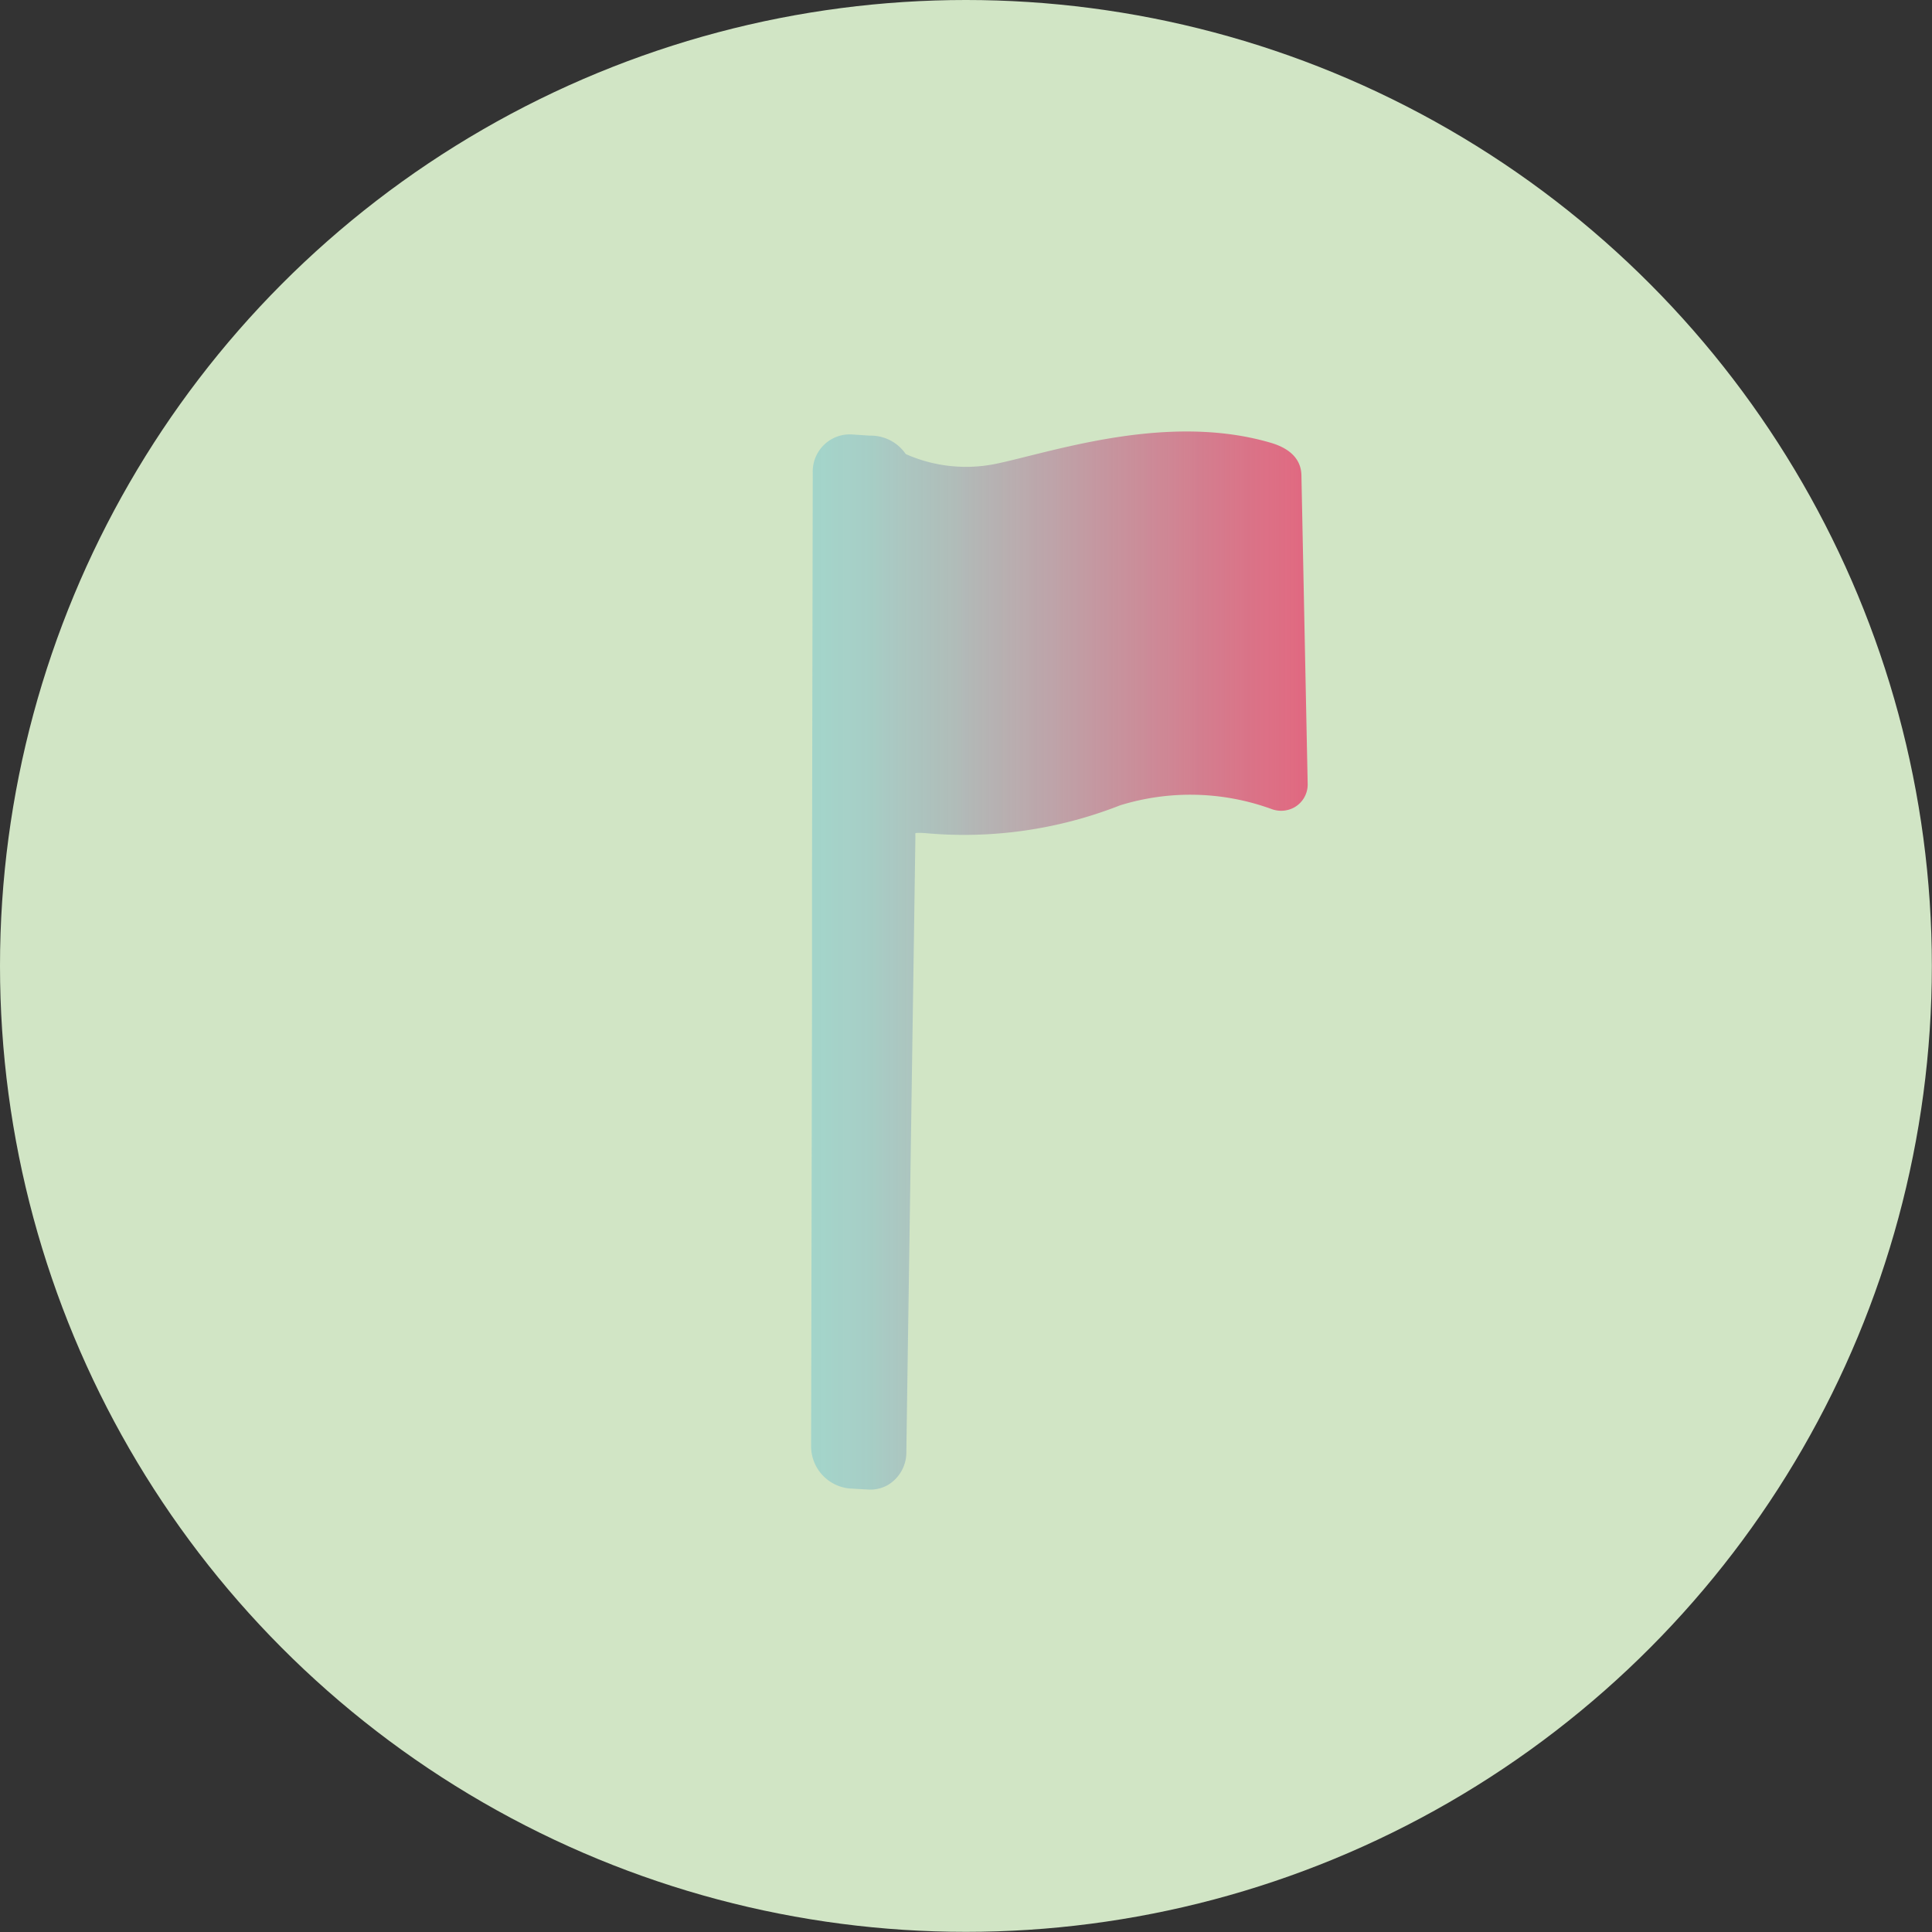 <svg id="Layer_1" data-name="Layer 1" xmlns="http://www.w3.org/2000/svg" xmlns:xlink="http://www.w3.org/1999/xlink" viewBox="0 0 130.03 130.03"><rect x="0" y="0" width="130.03" height="130.03" fill="#333333" stroke="none"/><defs><style>.cls-1{fill:#d1e5c5;}.cls-2{fill:url(#linear-gradient);}</style><linearGradient id="linear-gradient" x1="54.58" y1="64.66" x2="88.01" y2="64.66" gradientUnits="userSpaceOnUse"><stop offset="0" stop-color="#fff"/><stop offset="0" stop-color="#a3d5ca"/><stop offset="0.11" stop-color="#a6cec6" stop-opacity="0.99"/><stop offset="0.28" stop-color="#aebbb9" stop-opacity="0.95"/><stop offset="0.49" stop-color="#bc9ba5" stop-opacity="0.89"/><stop offset="0.72" stop-color="#ce7089" stop-opacity="0.81"/><stop offset="0.98" stop-color="#e63866" stop-opacity="0.71"/><stop offset="1" stop-color="#e83363" stop-opacity="0.7"/></linearGradient></defs><title>iconen_planning</title><circle class="cls-1" cx="65.01" cy="65.01" r="65.01"/><path class="cls-2" d="M85.49,29.79c-5.84-1.7-12.15-.12-16.33.92-.8.2-1.56.39-2.2.52a10,10,0,0,1-6-.67,2.85,2.85,0,0,0-2.42-1.24l-1.22-.08a2.48,2.48,0,0,0-1.34.31,2.51,2.51,0,0,0-1.28,2.28l-.05,27.61V67.6l-.06,29.8v0a2.86,2.86,0,0,0,2.59,2.78l1.23.07a2.41,2.41,0,0,0,1.34-.3A2.56,2.56,0,0,0,61,97.69l.38-25.85.12-8,.11-7.55v0a1.1,1.1,0,0,1,0-.22,2.79,2.79,0,0,1,.58,0h.06A28.72,28.72,0,0,0,75.39,54.2a16,16,0,0,1,10.16.24,1.84,1.84,0,0,0,1.56-.1h0a1.77,1.77,0,0,0,.9-1.62L87.59,32C87.58,31.24,87.2,30.28,85.49,29.79Z"/></svg>